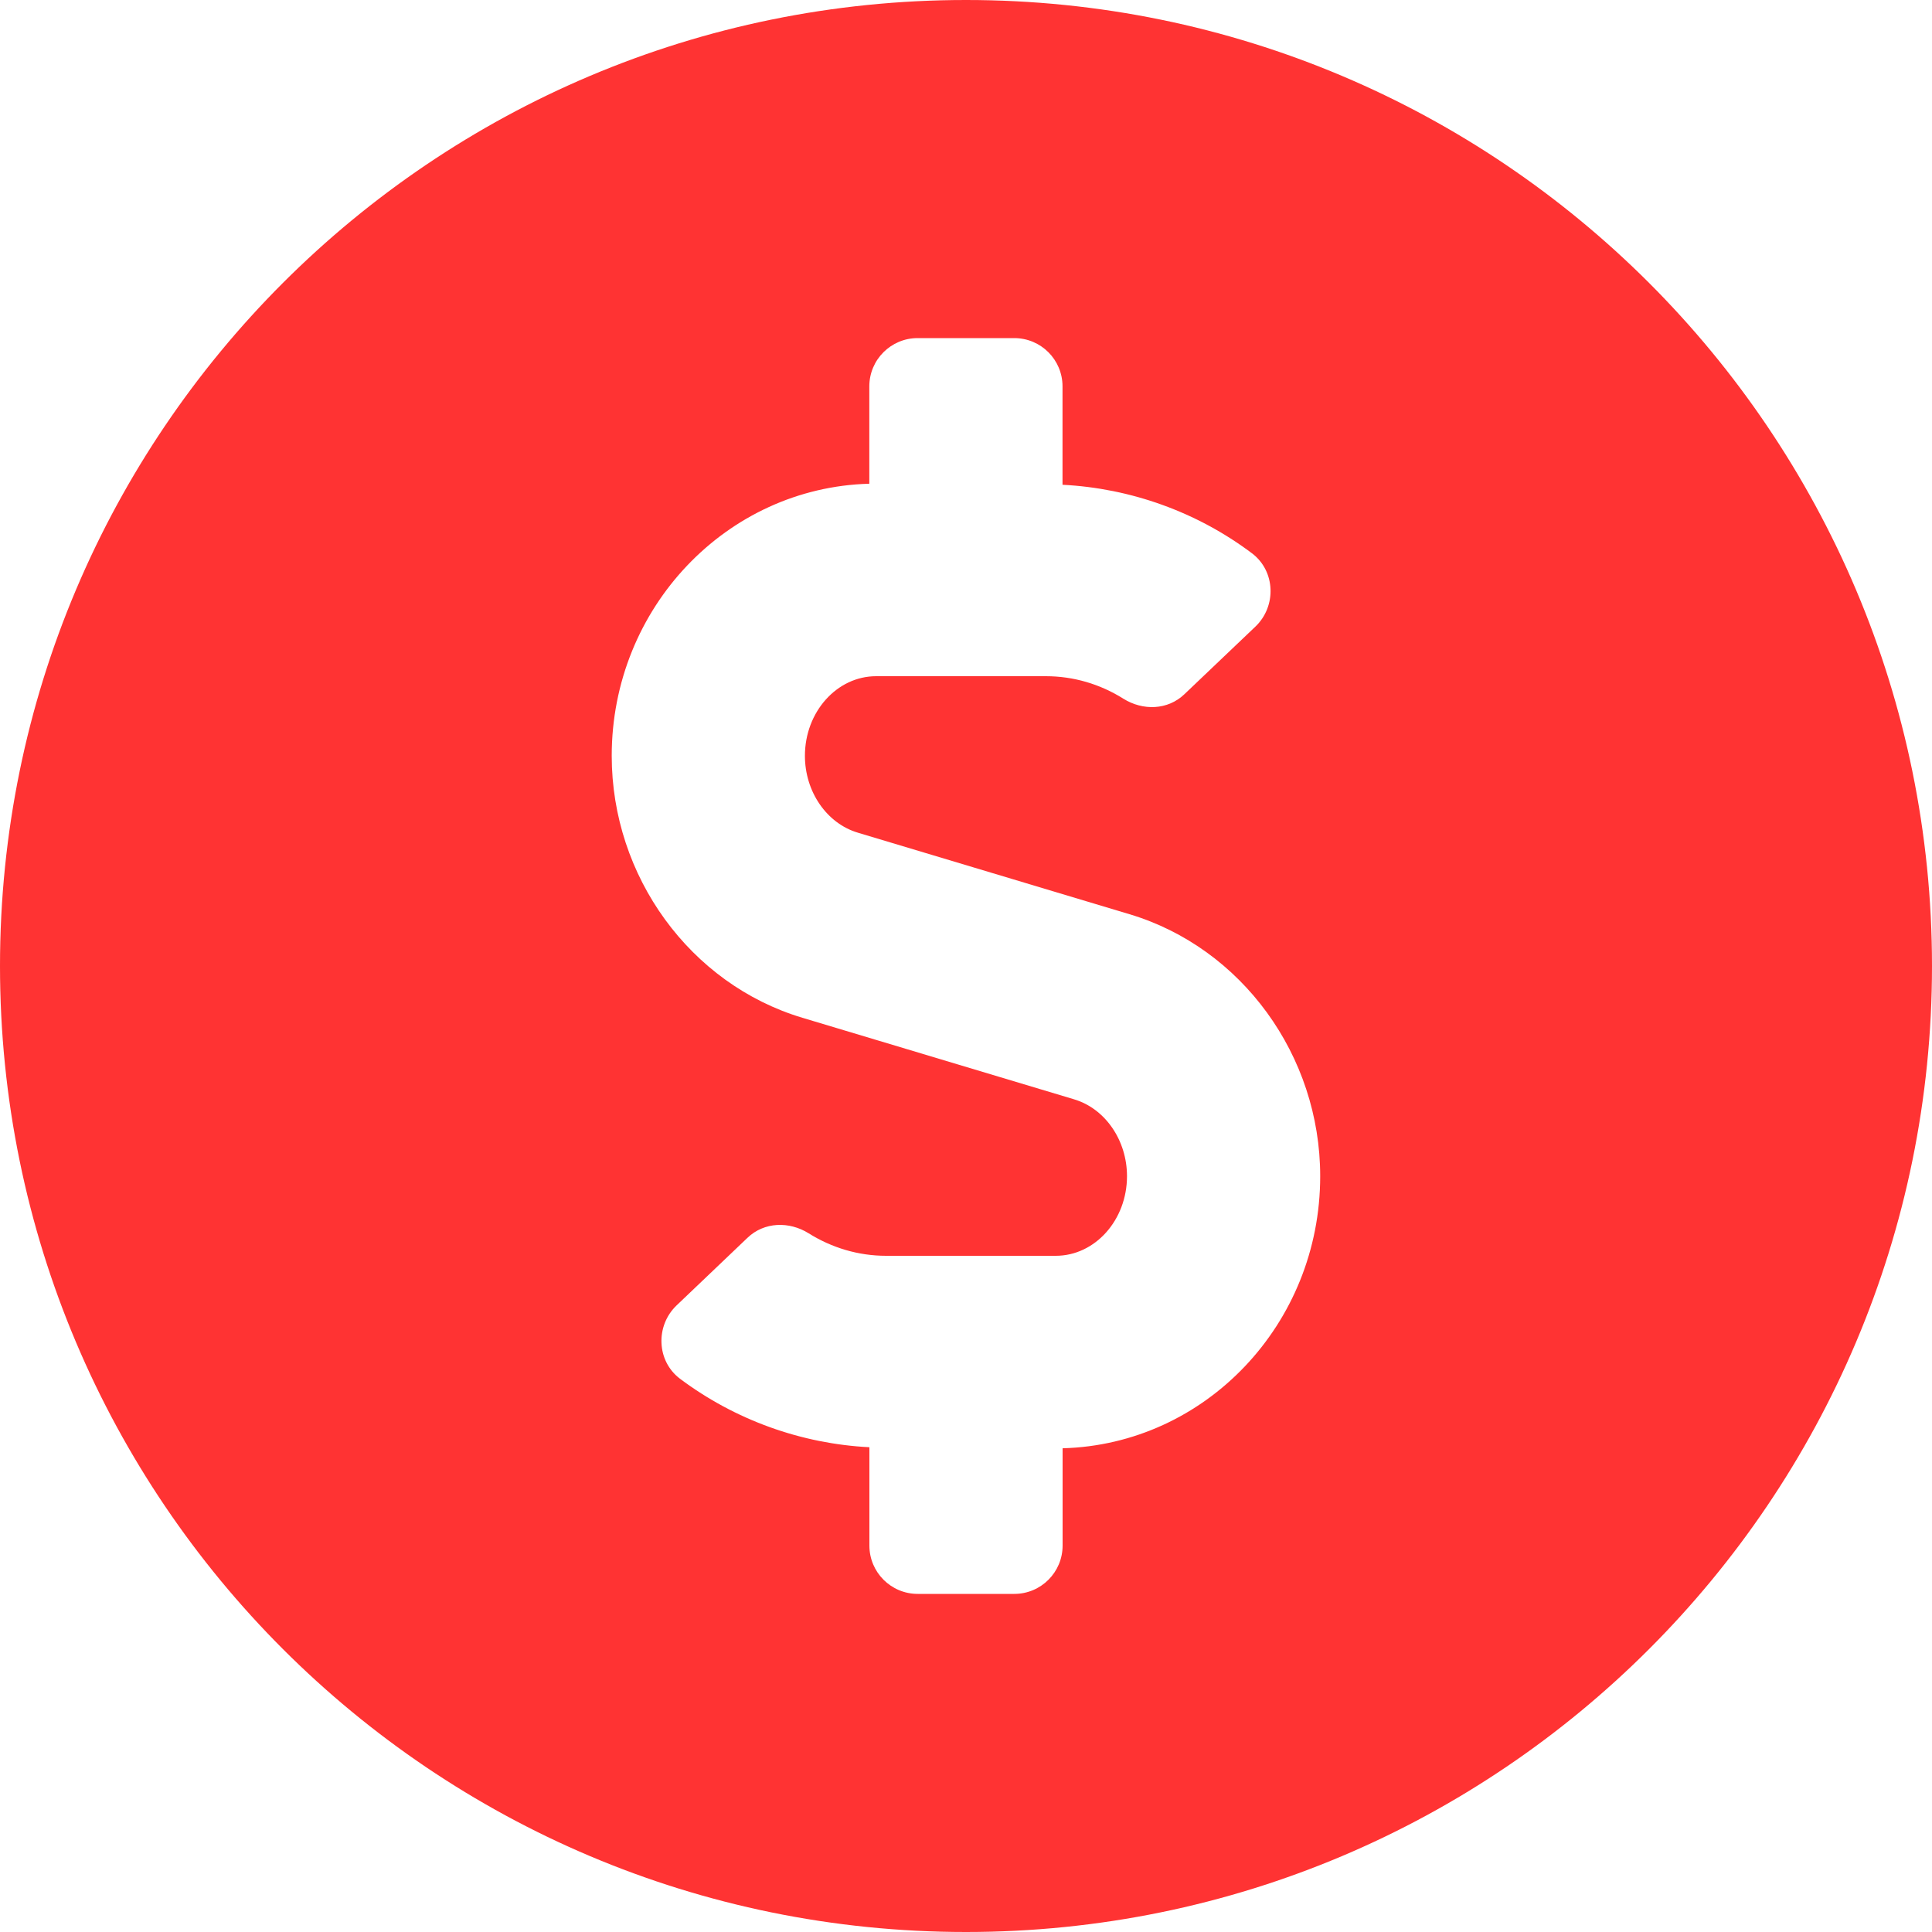 <svg width="24" height="24" viewBox="0 0 24 24" fill="none" xmlns="http://www.w3.org/2000/svg">
<path d="M12 0C5.372 0 0 5.372 0 12C0 18.628 5.372 24 12 24C18.628 24 24 18.628 24 12C24 5.372 18.628 0 12 0ZM13.2 17.991V19.2C13.2 19.532 12.931 19.8 12.6 19.8H11.4C11.069 19.8 10.8 19.532 10.8 19.2V17.978C9.953 17.935 9.13 17.639 8.447 17.127C8.155 16.907 8.14 16.469 8.405 16.216L9.286 15.376C9.493 15.178 9.803 15.169 10.046 15.321C10.336 15.502 10.665 15.6 11.007 15.6H13.115C13.603 15.6 14 15.156 14 14.611C14 14.165 13.729 13.771 13.342 13.656L9.967 12.643C8.573 12.225 7.599 10.887 7.599 9.389C7.599 7.55 9.028 6.056 10.799 6.009V4.8C10.799 4.468 11.068 4.2 11.399 4.2H12.599C12.931 4.2 13.199 4.468 13.199 4.8V6.022C14.046 6.065 14.87 6.36 15.552 6.873C15.845 7.093 15.86 7.531 15.595 7.784L14.713 8.624C14.506 8.822 14.197 8.831 13.954 8.679C13.664 8.497 13.334 8.4 12.992 8.4H10.884C10.396 8.4 9.999 8.844 9.999 9.389C9.999 9.835 10.27 10.229 10.657 10.344L14.032 11.357C15.426 11.775 16.4 13.113 16.4 14.611C16.4 16.451 14.972 17.944 13.2 17.991Z" fill="#FF3333"/>
</svg>
